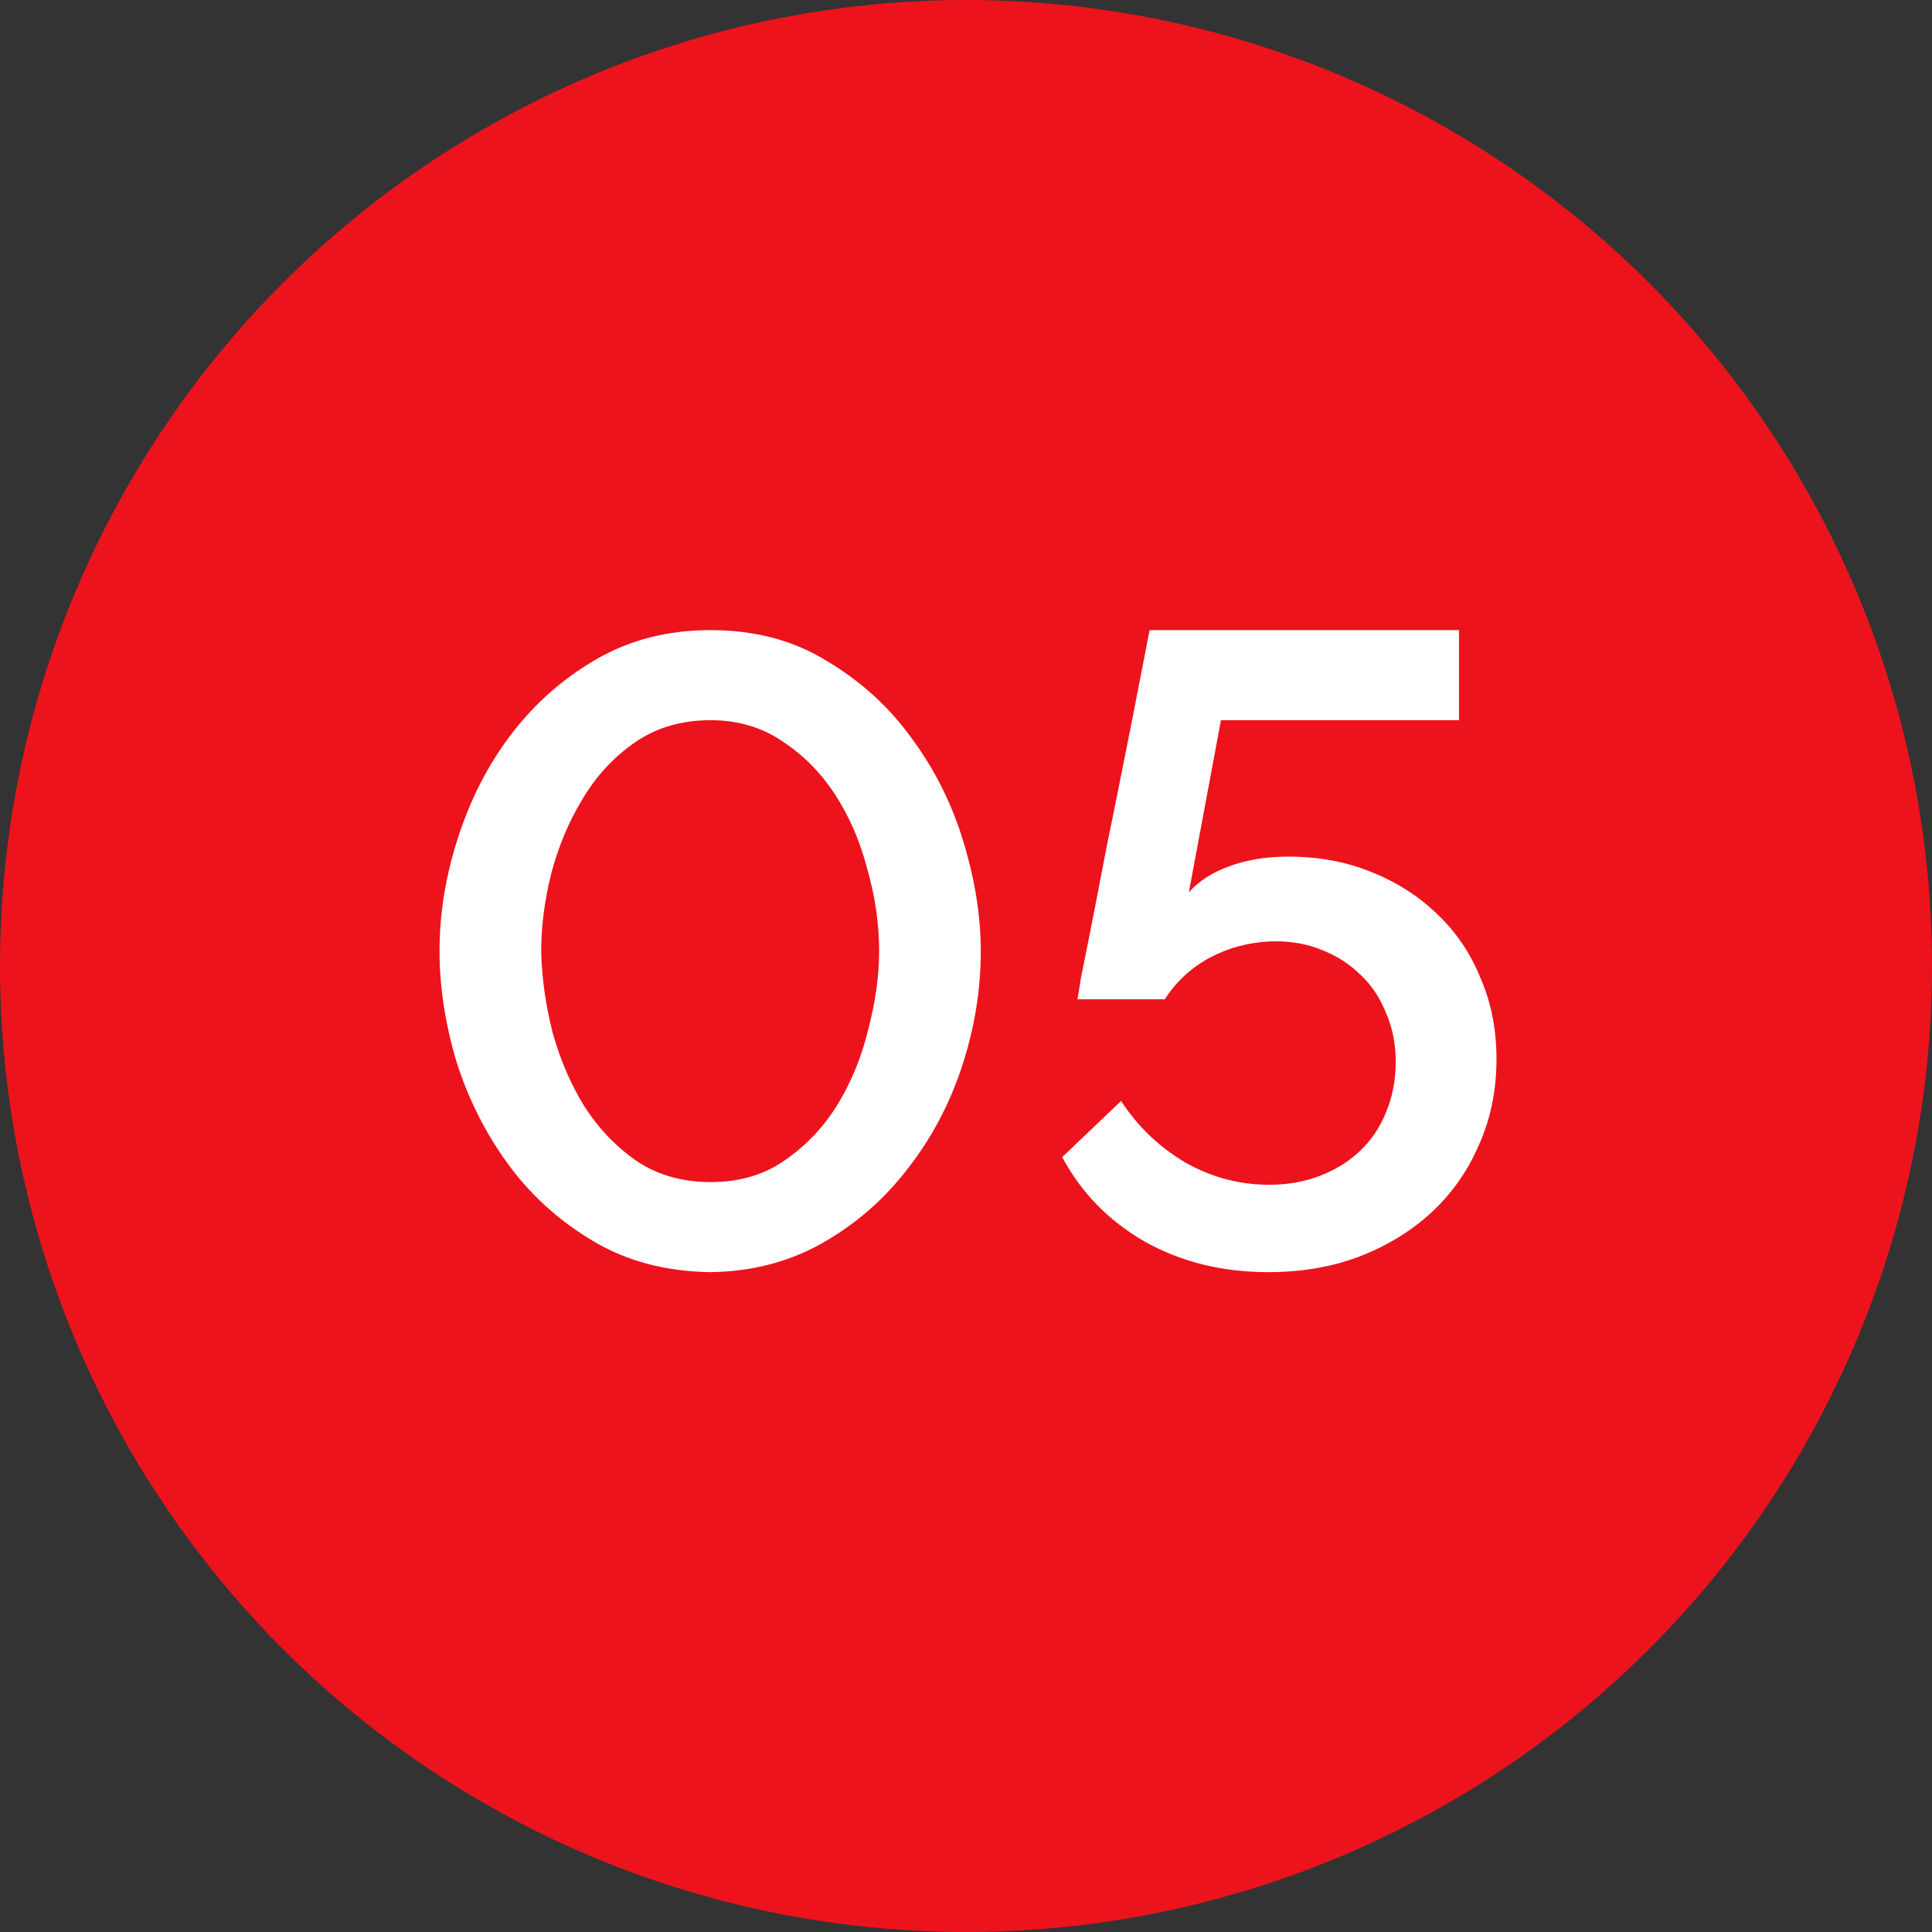<?xml version="1.0" encoding="UTF-8"?> <svg xmlns="http://www.w3.org/2000/svg" width="26" height="26" viewBox="0 0 26 26" fill="none"><rect x="0" y="0" width="26" height="26" fill="#333333" stroke="none"/><circle cx="13" cy="13" r="13" fill="#ED131C"></circle><path d="M9.563 17.12C8.963 17.112 8.435 16.972 7.979 16.7C7.523 16.428 7.143 16.084 6.839 15.668C6.535 15.252 6.303 14.792 6.143 14.288C5.991 13.776 5.915 13.28 5.915 12.8C5.915 12.288 5.999 11.776 6.167 11.264C6.335 10.744 6.575 10.28 6.887 9.872C7.207 9.456 7.591 9.12 8.039 8.864C8.487 8.608 8.995 8.48 9.563 8.48C10.163 8.48 10.687 8.62 11.135 8.9C11.591 9.172 11.971 9.52 12.275 9.944C12.587 10.368 12.819 10.836 12.971 11.348C13.123 11.852 13.199 12.336 13.199 12.8C13.199 13.32 13.115 13.836 12.947 14.348C12.779 14.86 12.535 15.32 12.215 15.728C11.903 16.136 11.523 16.468 11.075 16.724C10.627 16.98 10.123 17.112 9.563 17.12ZM7.283 12.8C7.291 13.16 7.343 13.528 7.439 13.904C7.543 14.272 7.687 14.604 7.871 14.9C8.063 15.196 8.299 15.44 8.579 15.632C8.859 15.816 9.187 15.908 9.563 15.908C9.955 15.908 10.291 15.808 10.571 15.608C10.859 15.408 11.095 15.156 11.279 14.852C11.463 14.548 11.599 14.212 11.687 13.844C11.783 13.476 11.831 13.128 11.831 12.8C11.831 12.44 11.779 12.076 11.675 11.708C11.579 11.332 11.435 10.996 11.243 10.7C11.051 10.404 10.815 10.164 10.535 9.98C10.255 9.788 9.931 9.692 9.563 9.692C9.171 9.692 8.831 9.792 8.543 9.992C8.255 10.192 8.019 10.448 7.835 10.76C7.651 11.064 7.511 11.4 7.415 11.768C7.327 12.128 7.283 12.472 7.283 12.8ZM17.343 11.528C17.743 11.528 18.111 11.596 18.447 11.732C18.791 11.868 19.087 12.056 19.335 12.296C19.591 12.536 19.787 12.824 19.923 13.16C20.067 13.488 20.139 13.852 20.139 14.252C20.139 14.676 20.059 15.064 19.899 15.416C19.747 15.768 19.531 16.072 19.251 16.328C18.979 16.576 18.655 16.772 18.279 16.916C17.911 17.052 17.507 17.12 17.067 17.12C16.451 17.12 15.899 16.984 15.411 16.712C14.923 16.432 14.551 16.052 14.295 15.572L15.087 14.816C15.311 15.16 15.599 15.436 15.951 15.644C16.303 15.844 16.679 15.944 17.079 15.944C17.327 15.944 17.555 15.904 17.763 15.824C17.971 15.744 18.151 15.632 18.303 15.488C18.455 15.344 18.571 15.172 18.651 14.972C18.739 14.764 18.783 14.536 18.783 14.288C18.783 14.048 18.739 13.828 18.651 13.628C18.571 13.428 18.459 13.26 18.315 13.124C18.171 12.98 17.999 12.868 17.799 12.788C17.607 12.708 17.399 12.668 17.175 12.668C16.871 12.668 16.583 12.736 16.311 12.872C16.047 13.008 15.835 13.2 15.675 13.448H14.499C14.507 13.416 14.523 13.32 14.547 13.16C14.579 13 14.619 12.8 14.667 12.56C14.715 12.32 14.767 12.052 14.823 11.756C14.879 11.46 14.939 11.16 15.003 10.856C15.147 10.144 15.303 9.352 15.471 8.48H19.635V9.692H16.431L15.999 12.008C16.135 11.856 16.315 11.74 16.539 11.66C16.771 11.572 17.039 11.528 17.343 11.528Z" fill="white"></path></svg> 